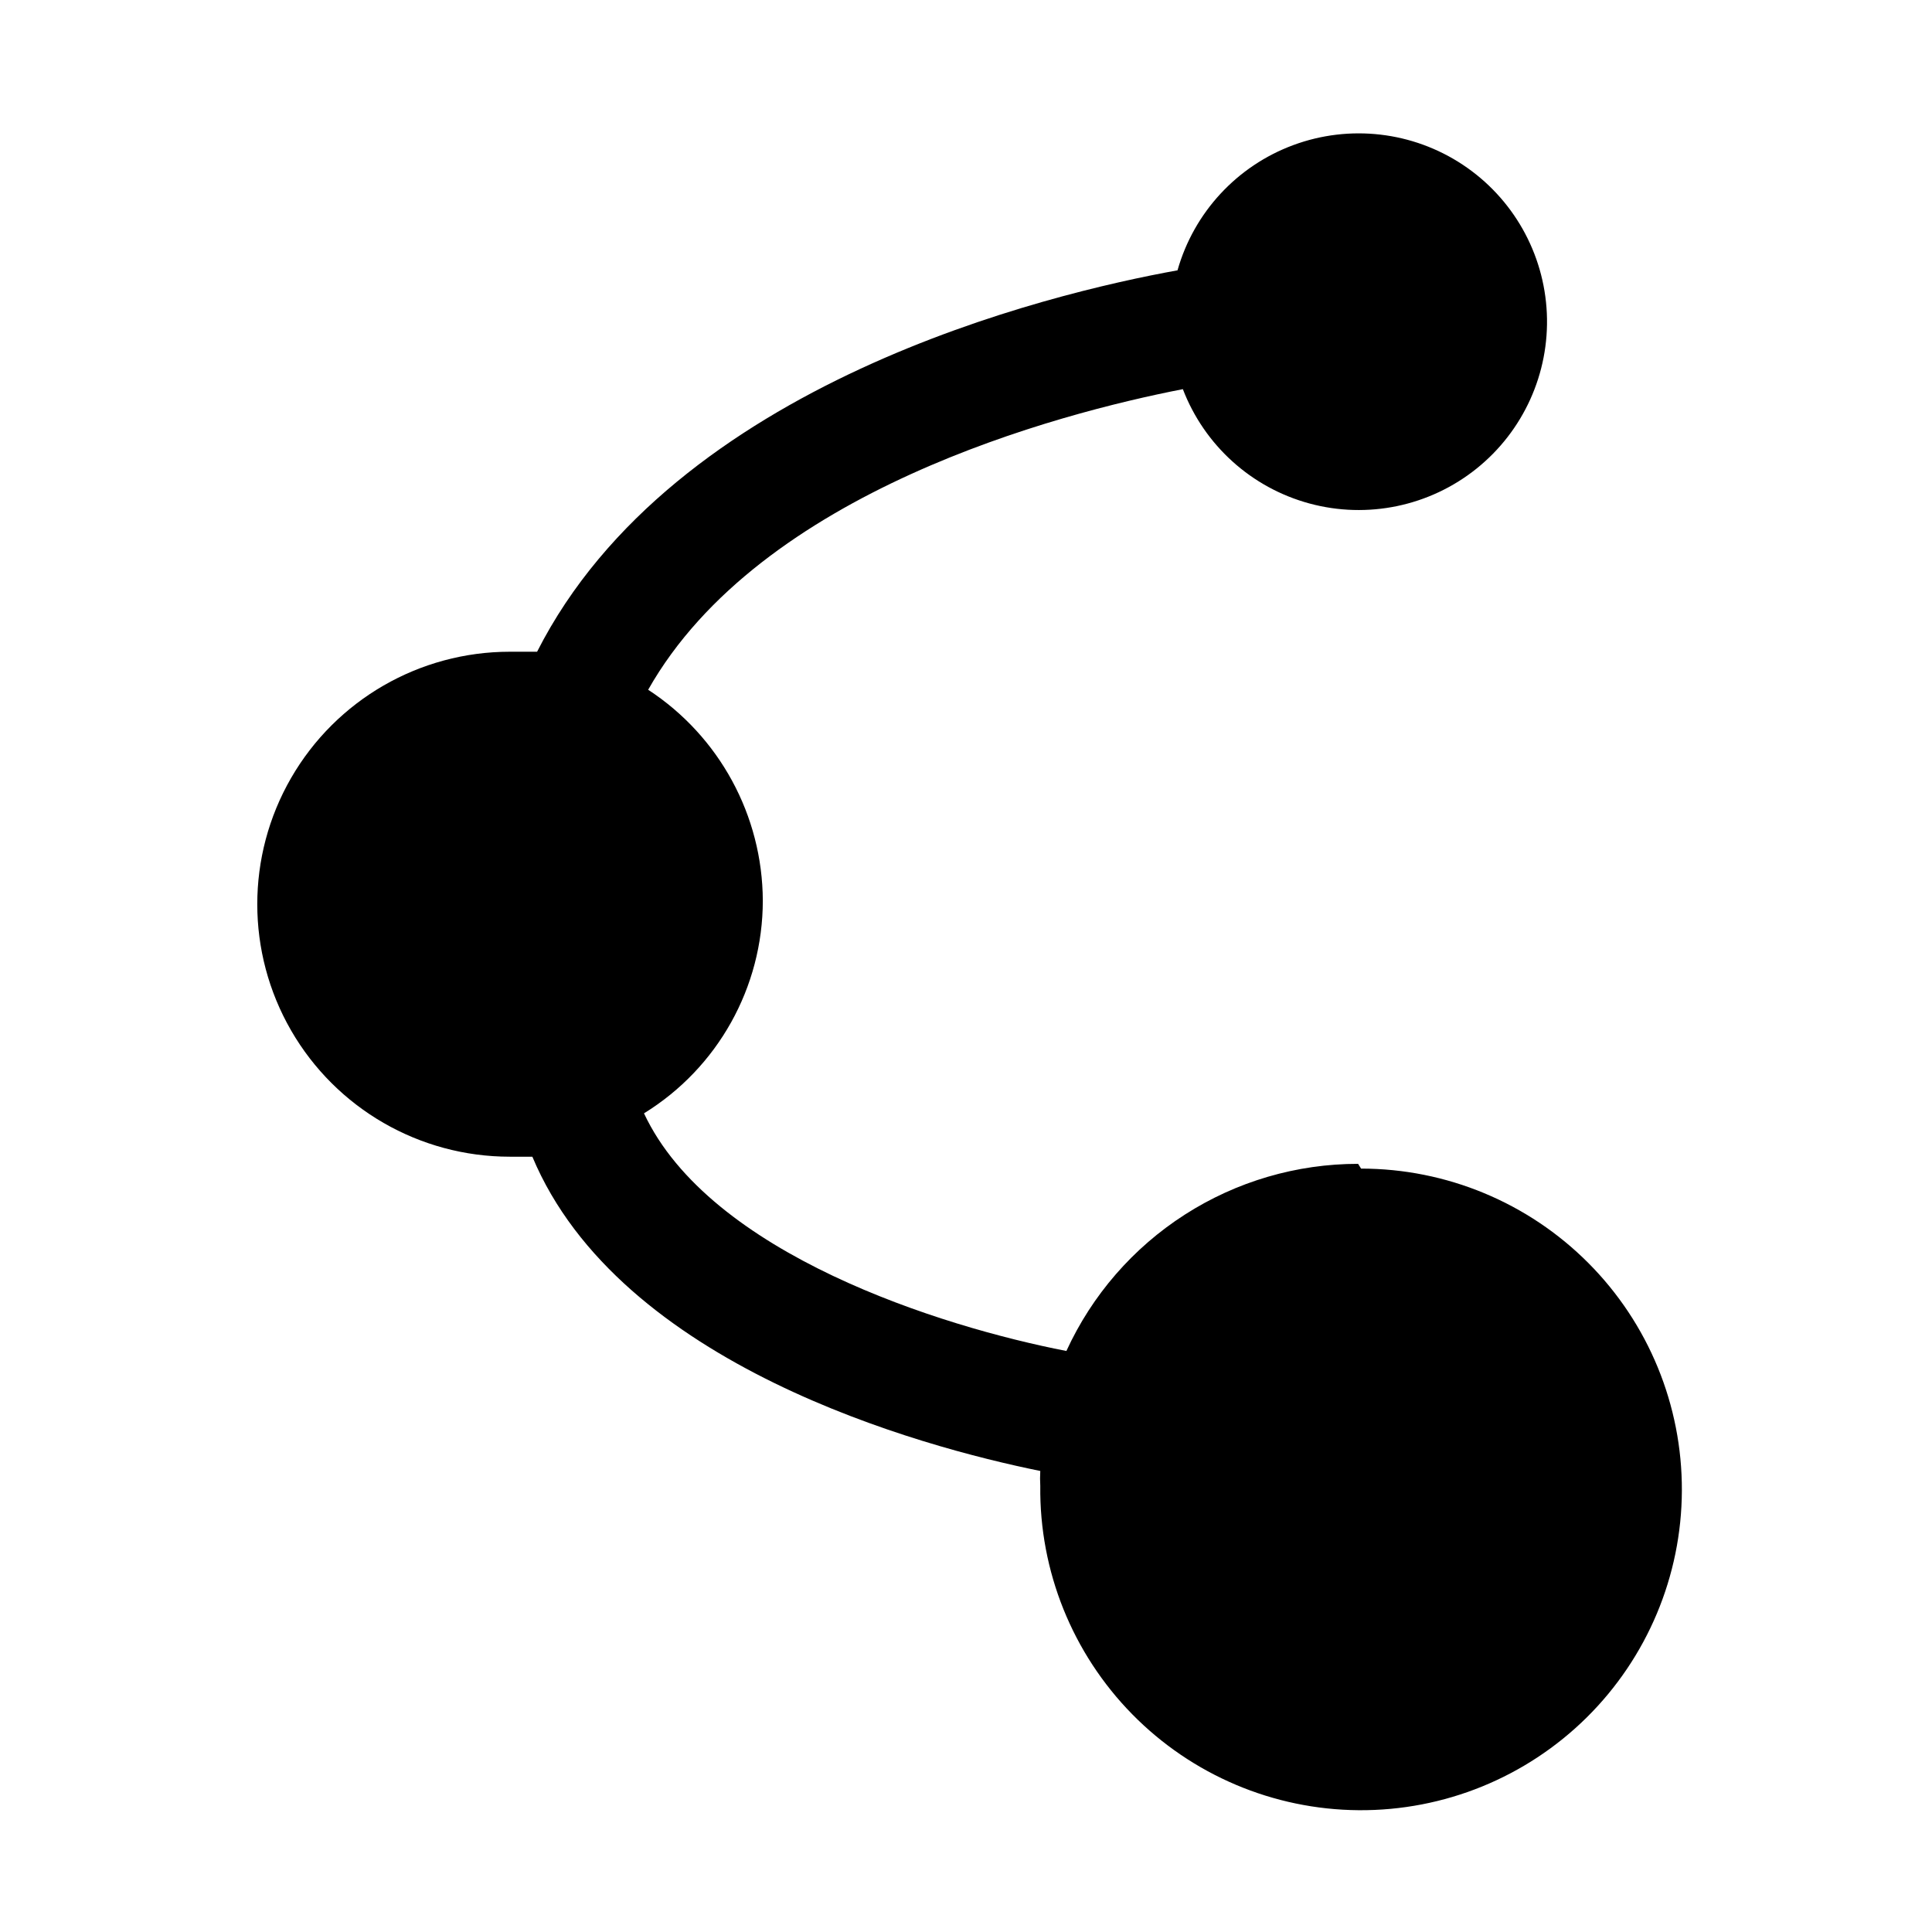 <?xml version="1.0" encoding="UTF-8"?>
<!-- Uploaded to: SVG Repo, www.svgrepo.com, Generator: SVG Repo Mixer Tools -->
<svg fill="#000000" width="800px" height="800px" version="1.1" viewBox="144 144 512 512" xmlns="http://www.w3.org/2000/svg">
 <path d="m503.91 452.43c-16.281-0.004-32.223 4.668-45.926 13.461s-24.594 21.332-31.379 36.133c-33.219-6.453-94.465-25.664-111.94-62.977 19.559-12.059 31.473-33.387 31.488-56.363-0.086-22.555-11.504-43.555-30.383-55.891 29.758-52.586 108.63-73.211 141.7-79.664 5.707 14.875 18.172 26.137 33.555 30.301 15.379 4.164 31.824 0.734 44.258-9.23 12.434-9.965 19.359-25.27 18.645-41.188-0.719-15.918-8.992-30.539-22.27-39.348s-29.965-10.746-44.91-5.215c-14.941 5.527-26.348 17.859-30.695 33.191-34.008 6.141-133.51 29.758-169.72 101.08h-7.242l0.004-0.004c-23.906 0-45.996 12.754-57.949 33.457s-11.953 46.211 0 66.914 34.043 33.453 57.949 33.453h5.984c23.145 55.262 102.81 76.832 134.61 83.285l-0.004 0.004c-0.078 1.309-0.078 2.625 0 3.934-0.254 22.602 8.508 44.371 24.34 60.504 15.832 16.129 37.438 25.289 60.039 25.457 22.602 0.168 44.34-8.672 60.414-24.562 16.07-15.895 25.152-37.531 25.234-60.133 0.086-22.605-8.832-44.309-24.785-60.32-15.953-16.016-37.625-25.016-60.227-25.016z"/>
</svg>